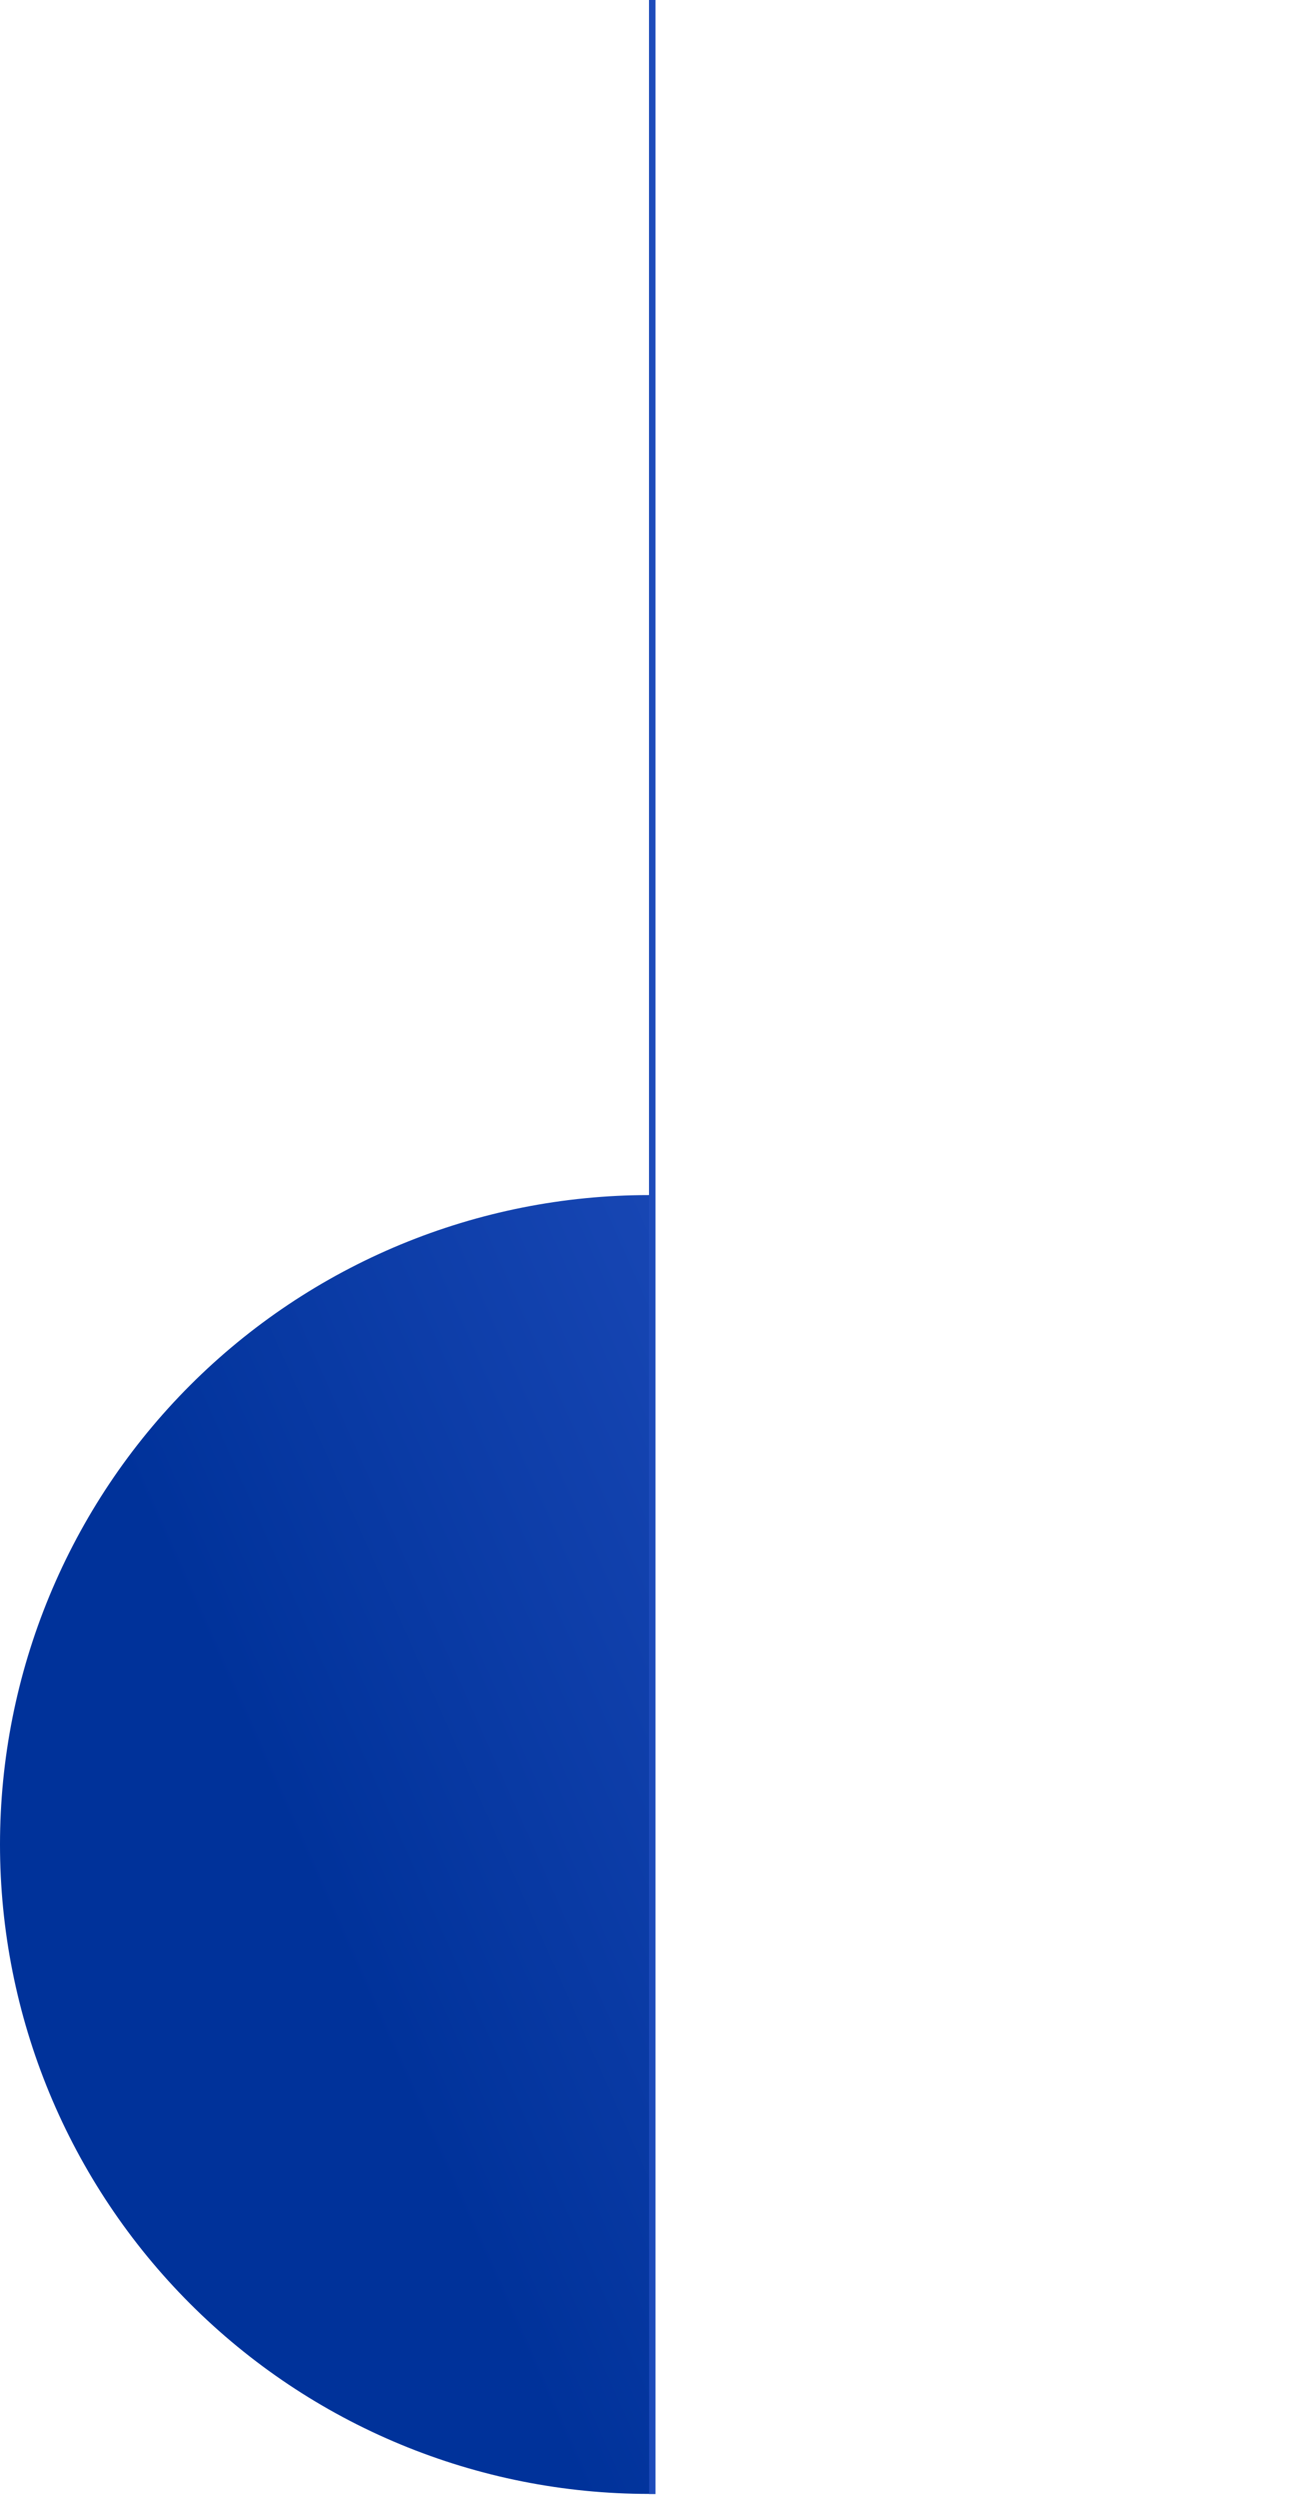 <svg xmlns="http://www.w3.org/2000/svg" width="200" height="385" viewBox="0 0 200 385" fill="none"><line x1="100.5" x2="100.5" y2="384.047" stroke="url(#paint0_linear_2100_1975)"></line><path d="M100 384.023C86.868 384.023 73.864 381.437 61.732 376.411C49.599 371.386 38.575 364.02 29.289 354.734C20.003 345.448 12.637 334.424 7.612 322.292C2.587 310.159 -5.51919e-06 297.156 -4.37114e-06 284.023C-3.22309e-06 270.891 2.587 257.888 7.612 245.755C12.637 233.623 20.003 222.599 29.289 213.313C38.575 204.027 49.599 196.661 61.732 191.635C73.864 186.61 86.868 184.023 100 184.023L100 284.023L100 384.023Z" fill="url(#paint1_linear_2100_1975)"></path><defs><linearGradient id="paint0_linear_2100_1975" x1="99.799" y1="130.226" x2="99.152" y2="130.227" gradientUnits="userSpaceOnUse"><stop stop-color="#1E4CBB"></stop><stop offset="1" stop-color="#00329A"></stop></linearGradient><linearGradient id="paint1_linear_2100_1975" x1="159.891" y1="251.841" x2="51.824" y2="299.989" gradientUnits="userSpaceOnUse"><stop stop-color="#1E4CBB"></stop><stop offset="1" stop-color="#00329A"></stop></linearGradient></defs></svg>